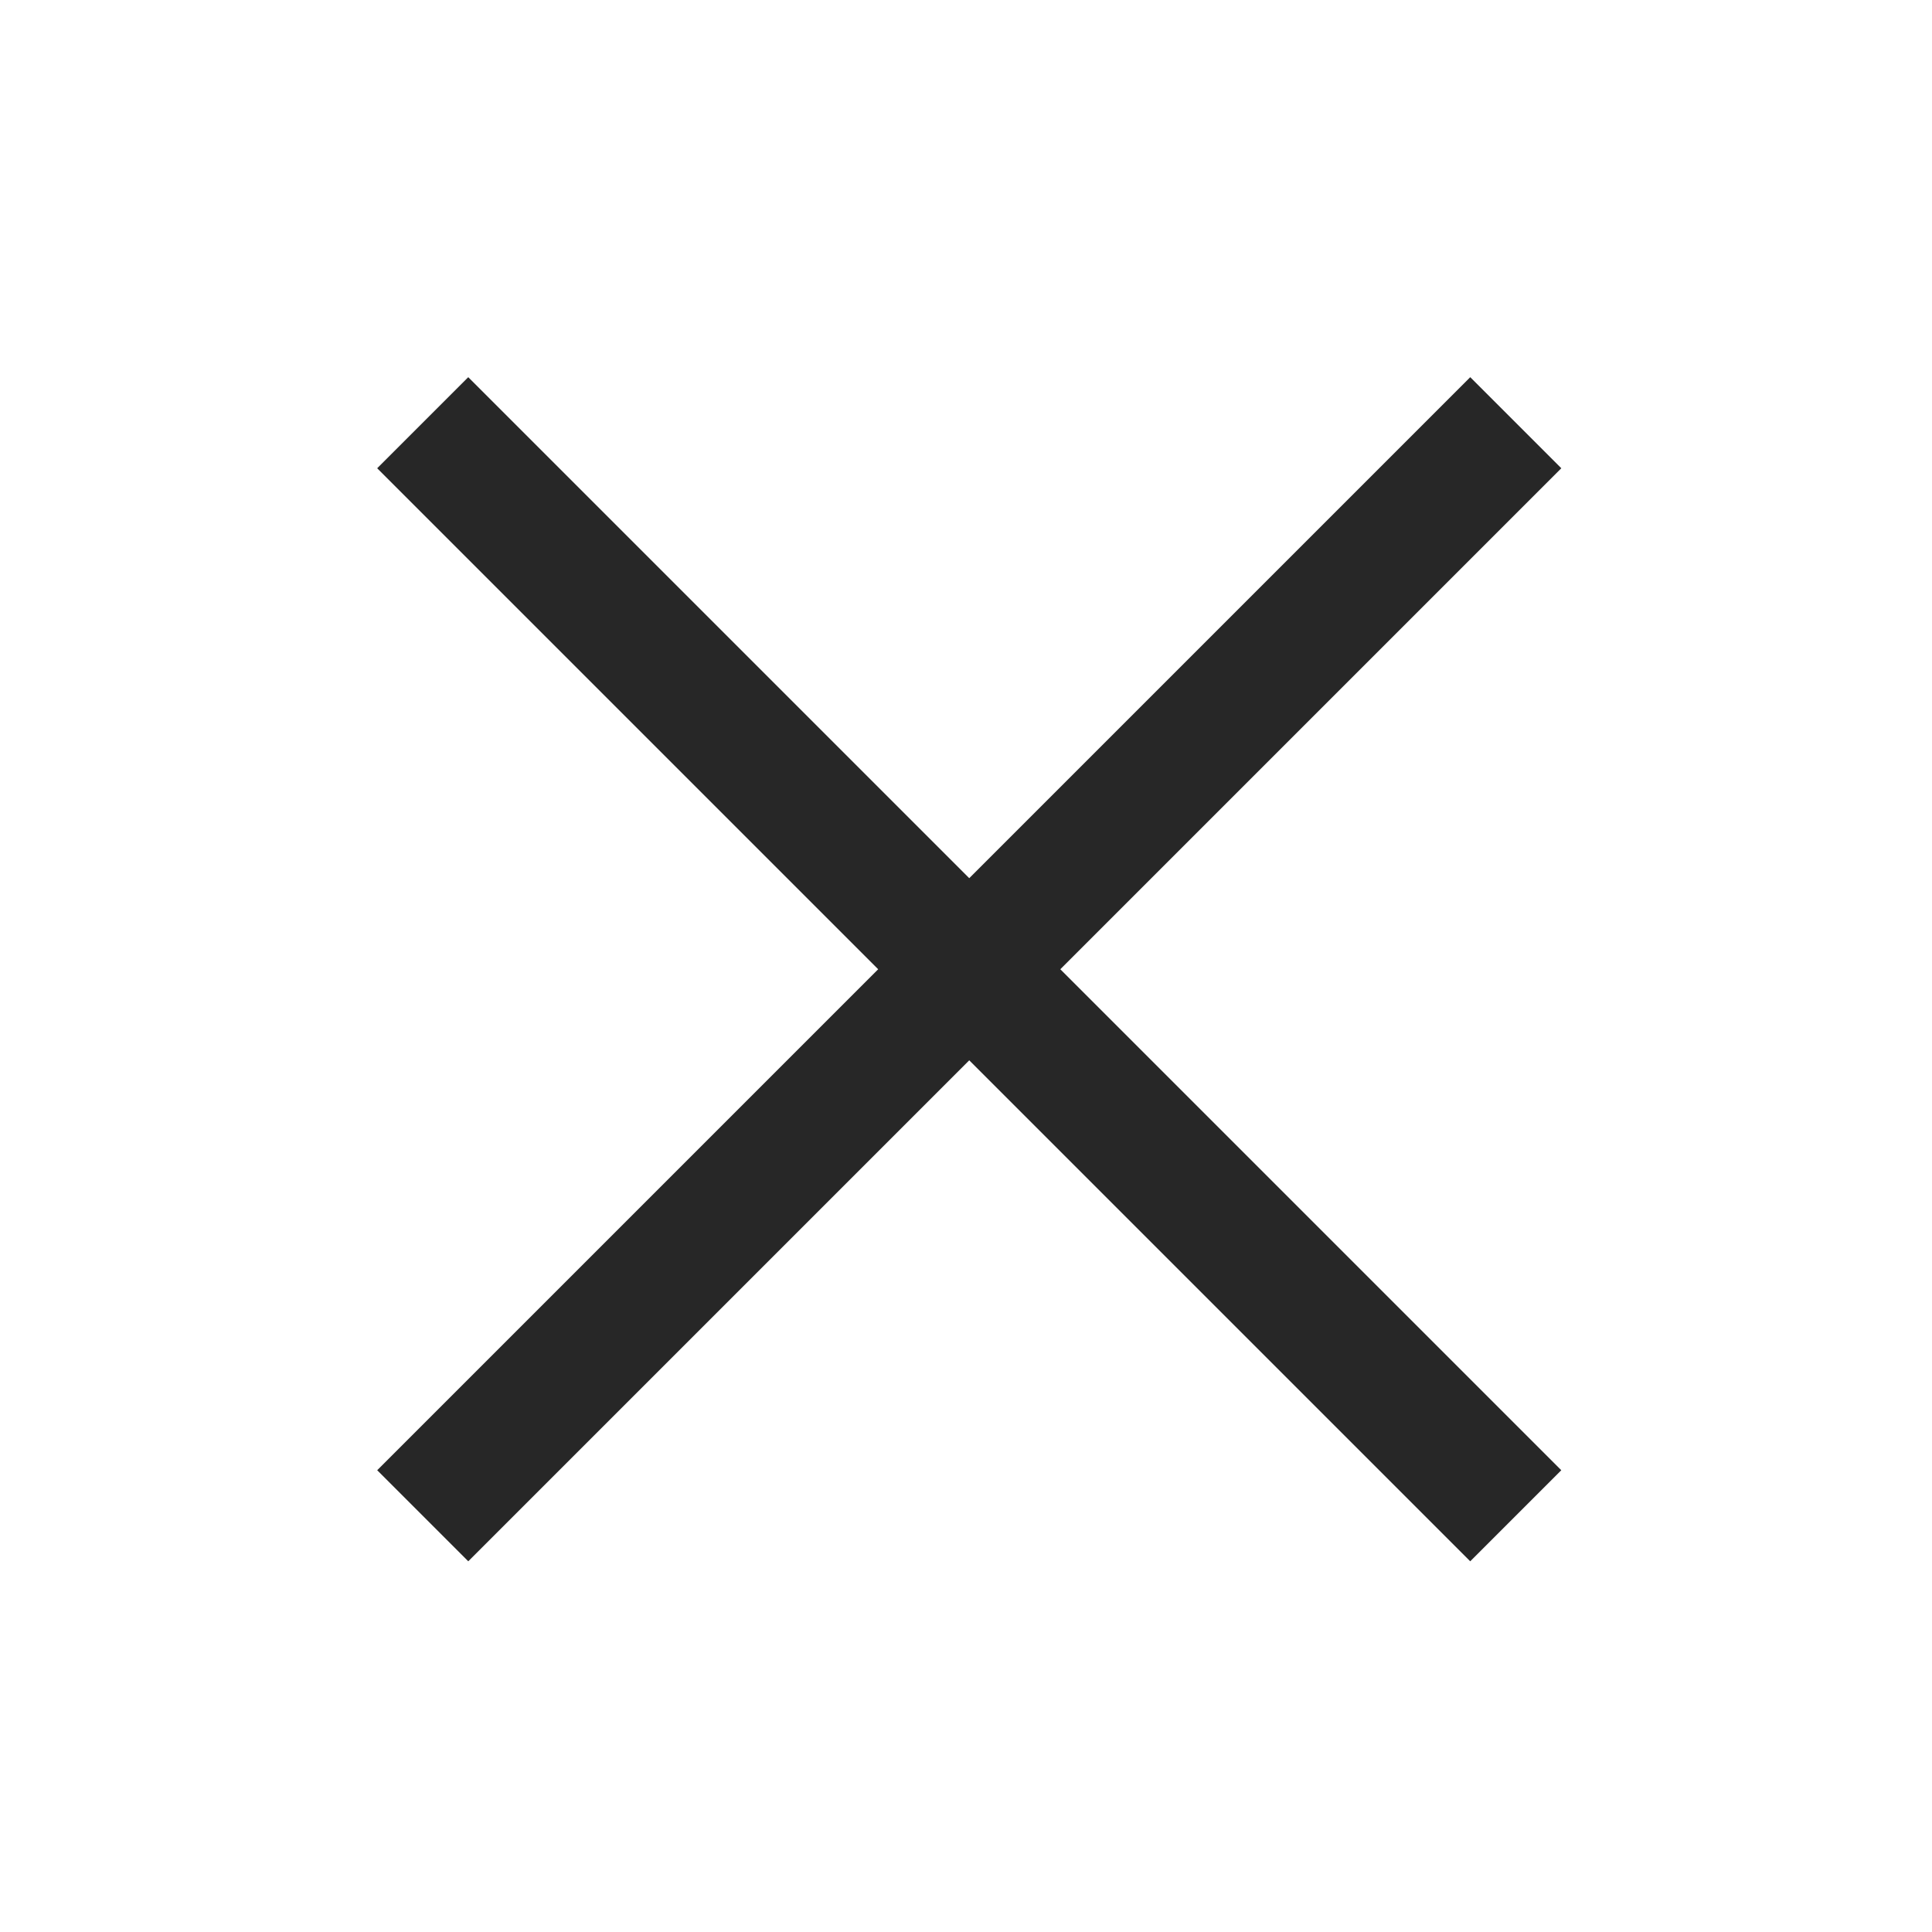 <?xml version="1.0" encoding="UTF-8"?> <svg xmlns="http://www.w3.org/2000/svg" width="30" height="30" viewBox="0 0 30 30" fill="none"><rect x="7.271" y="5.857" width="24.003" height="2" transform="rotate(45 7.271 5.857)" fill="#272727"></rect><rect x="24.244" y="7.271" width="24.003" height="2" transform="rotate(135 24.244 7.271)" fill="#272727"></rect></svg> 